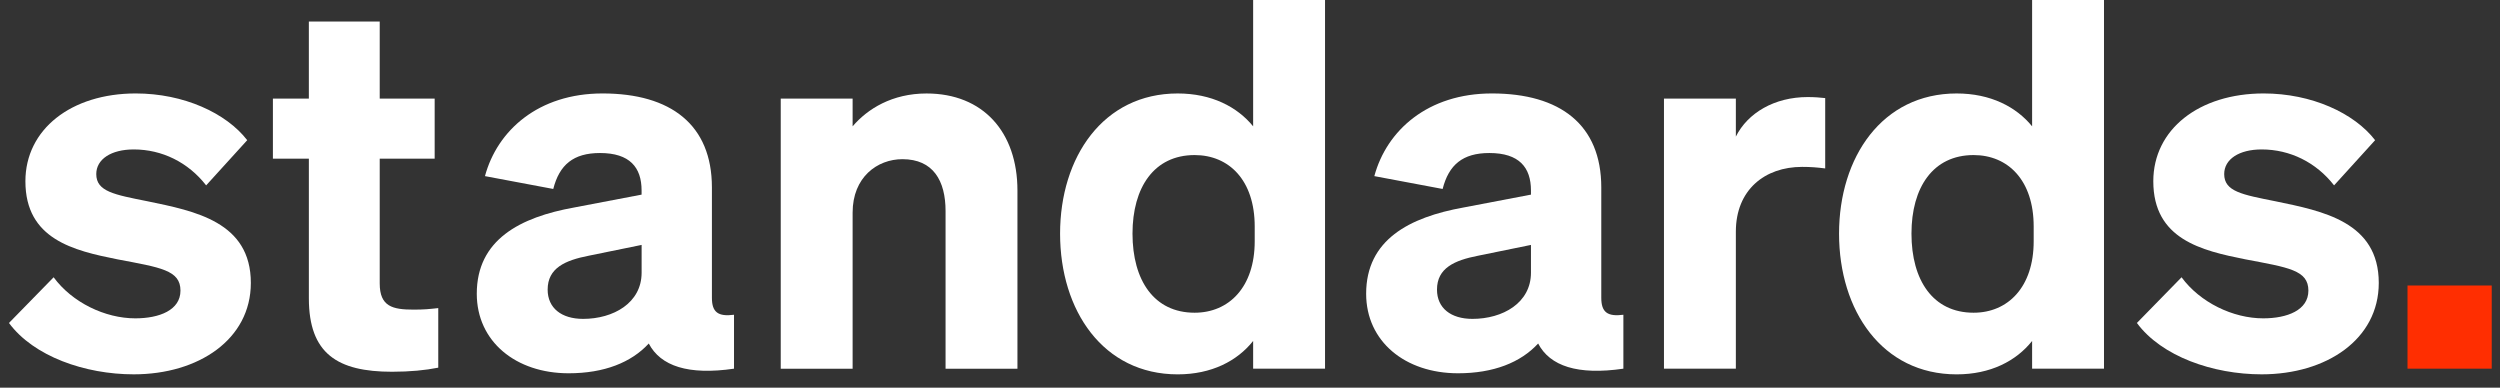 <svg width="187" height="29" viewBox="0 0 187 29" fill="none" xmlns="http://www.w3.org/2000/svg">
<rect x="0" y="0" width="187" height="29" fill="#333333" stroke="none"/>
<g clip-path="url(#clip0_1_169)">
<path d="M4.012 20.74C5.394 22.623 7.854 23.812 10.119 23.812C11.924 23.812 13.499 23.198 13.499 21.738C13.499 20.201 12.002 20.01 8.774 19.396C5.511 18.744 1.9 17.899 1.9 13.558C1.9 9.678 5.318 6.99 10.158 6.99C13.73 6.99 16.919 8.449 18.492 10.486L15.42 13.866C14.076 12.138 12.117 11.178 10.005 11.178C8.315 11.178 7.201 11.907 7.201 13.021C7.201 14.327 8.546 14.558 11.043 15.057C14.577 15.787 18.763 16.594 18.763 21.164C18.763 25.389 14.845 28 10.005 28C6.356 28 2.515 26.656 0.671 24.158L4.012 20.74Z" fill="white"/>
<path d="M23.102 11.867H20.413V7.375H23.102V1.613H28.403V7.373H32.513V11.867H28.403V21.201C28.403 22.93 29.363 23.16 30.938 23.16C31.706 23.16 32.09 23.122 32.782 23.045V27.501C31.821 27.694 30.67 27.807 29.325 27.807C25.255 27.807 23.103 26.463 23.103 22.315V11.867H23.102Z" fill="white"/>
<path d="M35.663 21.971C35.663 17.938 38.888 16.248 42.961 15.518L47.991 14.558V14.25C47.991 12.522 47.108 11.446 44.88 11.446C42.883 11.446 41.845 12.329 41.384 14.134L36.275 13.174C37.198 9.756 40.27 6.99 45.07 6.99C50.179 6.99 53.251 9.332 53.251 14.019V22.277C53.251 23.353 53.712 23.699 54.904 23.544V27.577C51.485 28.076 49.411 27.384 48.528 25.694C47.222 27.115 45.188 27.921 42.537 27.921C38.582 27.923 35.663 25.542 35.663 21.971ZM47.991 18.32L44.036 19.128C42.269 19.474 40.964 20.05 40.964 21.663C40.964 23.045 42.002 23.852 43.615 23.852C45.882 23.852 47.993 22.661 47.993 20.396V18.32H47.991Z" fill="white"/>
<path d="M58.399 7.375H63.776V9.45C64.89 8.143 66.733 6.992 69.306 6.992C73.532 6.992 76.105 9.873 76.105 14.252V27.581H70.728V15.787C70.728 13.52 69.805 11.907 67.503 11.907C65.621 11.907 63.776 13.252 63.776 15.902V27.579H58.399V7.375Z" fill="white"/>
<path d="M79.294 17.477C79.294 11.754 82.52 6.991 88.09 6.991C90.625 6.991 92.546 7.99 93.735 9.449V0H99.112V27.578H93.735V25.504C92.544 27.002 90.623 28.002 88.09 28.002C82.522 28 79.294 23.238 79.294 17.477ZM89.358 11.599C86.324 11.599 84.711 14.019 84.711 17.475C84.711 20.971 86.324 23.391 89.358 23.391C91.931 23.391 93.852 21.47 93.852 18.052V16.938C93.852 13.482 91.931 11.599 89.358 11.599Z" fill="white"/>
<path d="M102.188 21.971C102.188 17.938 105.415 16.248 109.486 15.518L114.516 14.558V14.25C114.516 12.522 113.634 11.446 111.404 11.446C109.408 11.446 108.37 12.329 107.909 14.134L102.8 13.174C103.723 9.756 106.795 6.99 111.595 6.99C116.704 6.99 119.776 9.332 119.776 14.019V22.277C119.776 23.353 120.237 23.699 121.429 23.544V27.577C118.01 28.076 115.936 27.384 115.053 25.694C113.747 27.115 111.713 27.921 109.062 27.921C105.107 27.923 102.188 25.542 102.188 21.971ZM114.516 18.32L110.559 19.128C108.794 19.474 107.487 20.05 107.487 21.663C107.487 23.045 108.525 23.852 110.138 23.852C112.405 23.852 114.516 22.661 114.516 20.396V18.32Z" fill="white"/>
<path d="M136.525 12.599C135.911 12.521 135.449 12.483 134.797 12.483C131.993 12.483 129.842 14.212 129.842 17.323V27.578H124.465V7.375H129.842V10.217C130.725 8.449 132.723 7.26 135.219 7.26C135.756 7.26 136.141 7.298 136.525 7.337V12.599Z" fill="white"/>
<path d="M137.561 17.477C137.561 11.754 140.788 6.991 146.356 6.991C148.892 6.991 150.812 7.99 152.002 9.449V0H157.379V27.578H152.002V25.504C150.811 27.002 148.89 28.002 146.356 28.002C140.788 28 137.561 23.238 137.561 17.477ZM147.625 11.599C144.59 11.599 142.978 14.019 142.978 17.475C142.978 20.971 144.59 23.391 147.625 23.391C150.198 23.391 152.119 21.47 152.119 18.052V16.938C152.119 13.482 150.198 11.599 147.625 11.599Z" fill="white"/>
<path d="M163.181 20.74C164.563 22.623 167.023 23.812 169.288 23.812C171.093 23.812 172.668 23.198 172.668 21.738C172.668 20.201 171.171 20.01 167.943 19.396C164.678 18.744 161.067 17.899 161.067 13.558C161.067 9.678 164.485 6.99 169.325 6.99C172.897 6.99 176.086 8.449 177.659 10.486L174.589 13.866C173.245 12.138 171.286 11.178 169.174 11.178C167.484 11.178 166.37 11.907 166.37 13.021C166.37 14.327 167.715 14.558 170.212 15.057C173.746 15.787 177.932 16.594 177.932 21.164C177.932 25.389 174.014 28 169.174 28C165.525 28 161.684 26.656 159.84 24.158L163.181 20.74Z" fill="white"/>
<path d="M180.081 21.355H186.381V27.576H180.081V21.355Z" fill="#FF2E01"/>
</g>
<defs>
<clipPath id="clip0_1_169">
<rect width="187" height="29" fill="white"/>
</clipPath>
</defs>
</svg>
